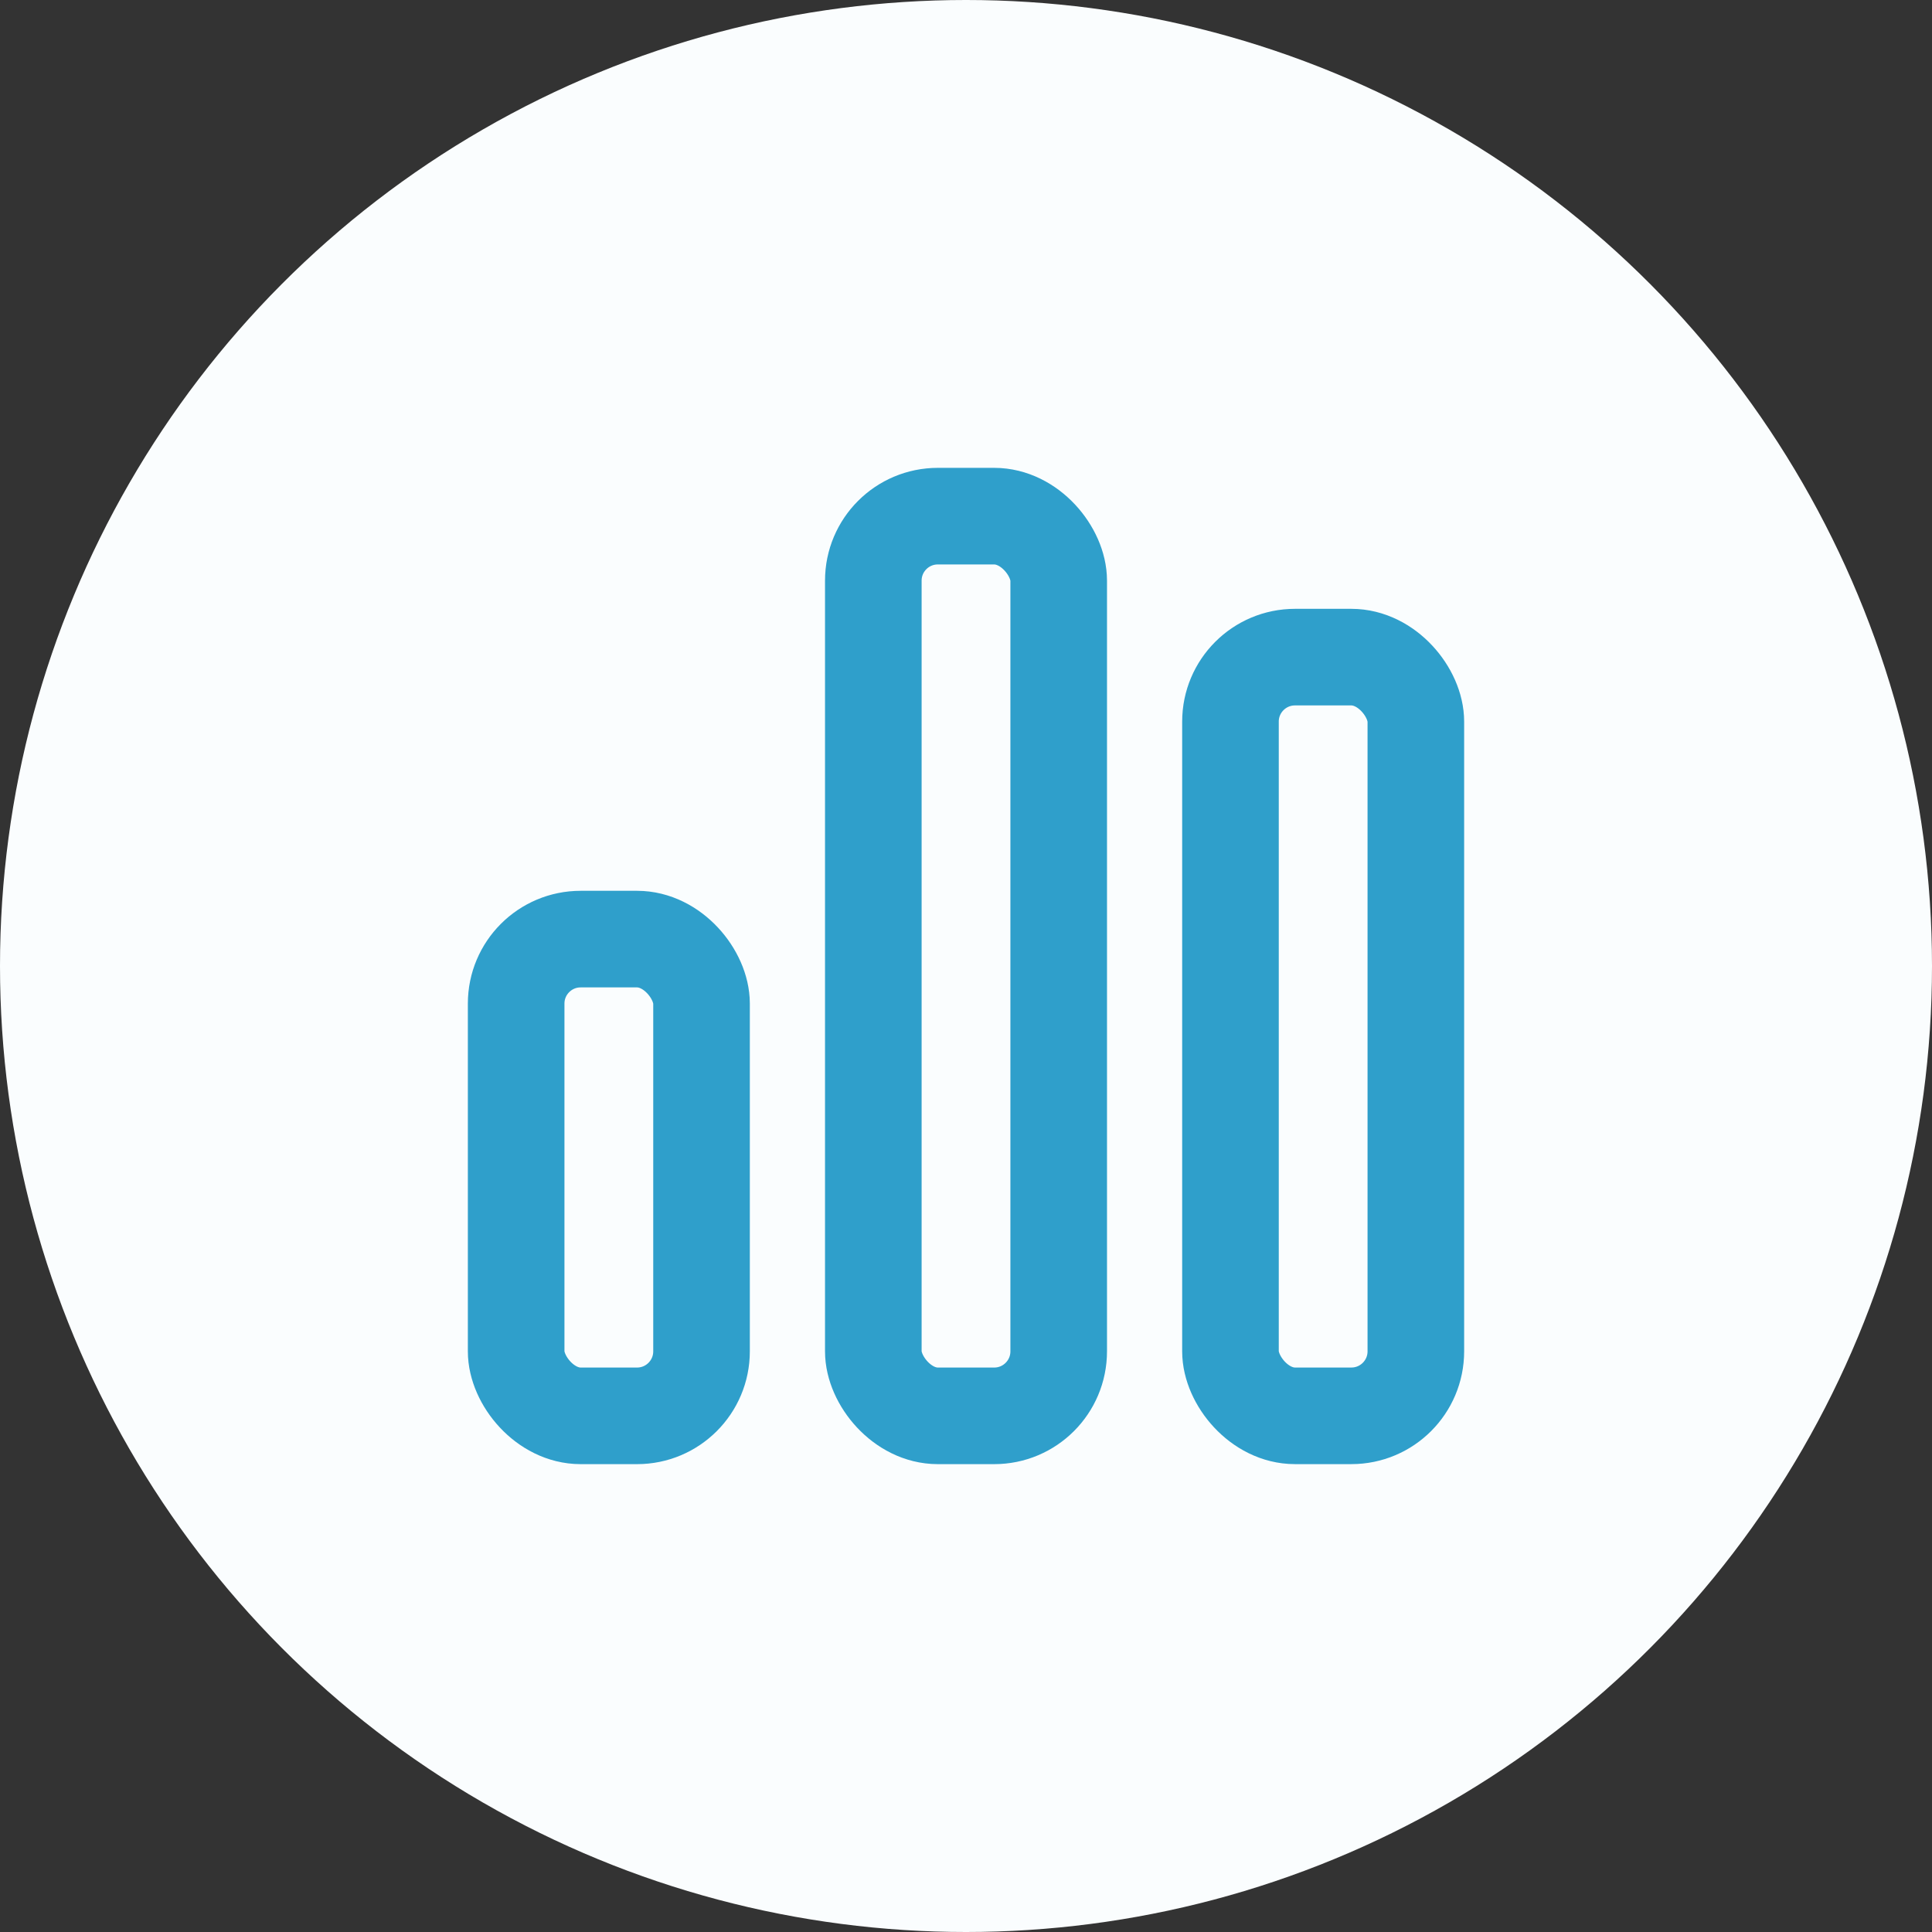 <svg width="100" height="100" viewBox="0 0 100 100" fill="none" xmlns="http://www.w3.org/2000/svg">
<rect x="0" y="0" width="100" height="100" fill="#333333" stroke="none"/>
<circle cx="50" cy="50" r="50" fill="#FAFDFE"/>
<rect x="26.716" y="48.608" width="9.595" height="24.676" rx="3.338" stroke="#2F9FCB" stroke-width="5"/>
<rect x="63.689" y="34.013" width="9.595" height="39.27" rx="3.338" stroke="#2F9FCB" stroke-width="5"/>
<rect x="45.203" y="26.716" width="9.595" height="46.568" rx="3.338" stroke="#2F9FCB" stroke-width="5"/>
</svg>
